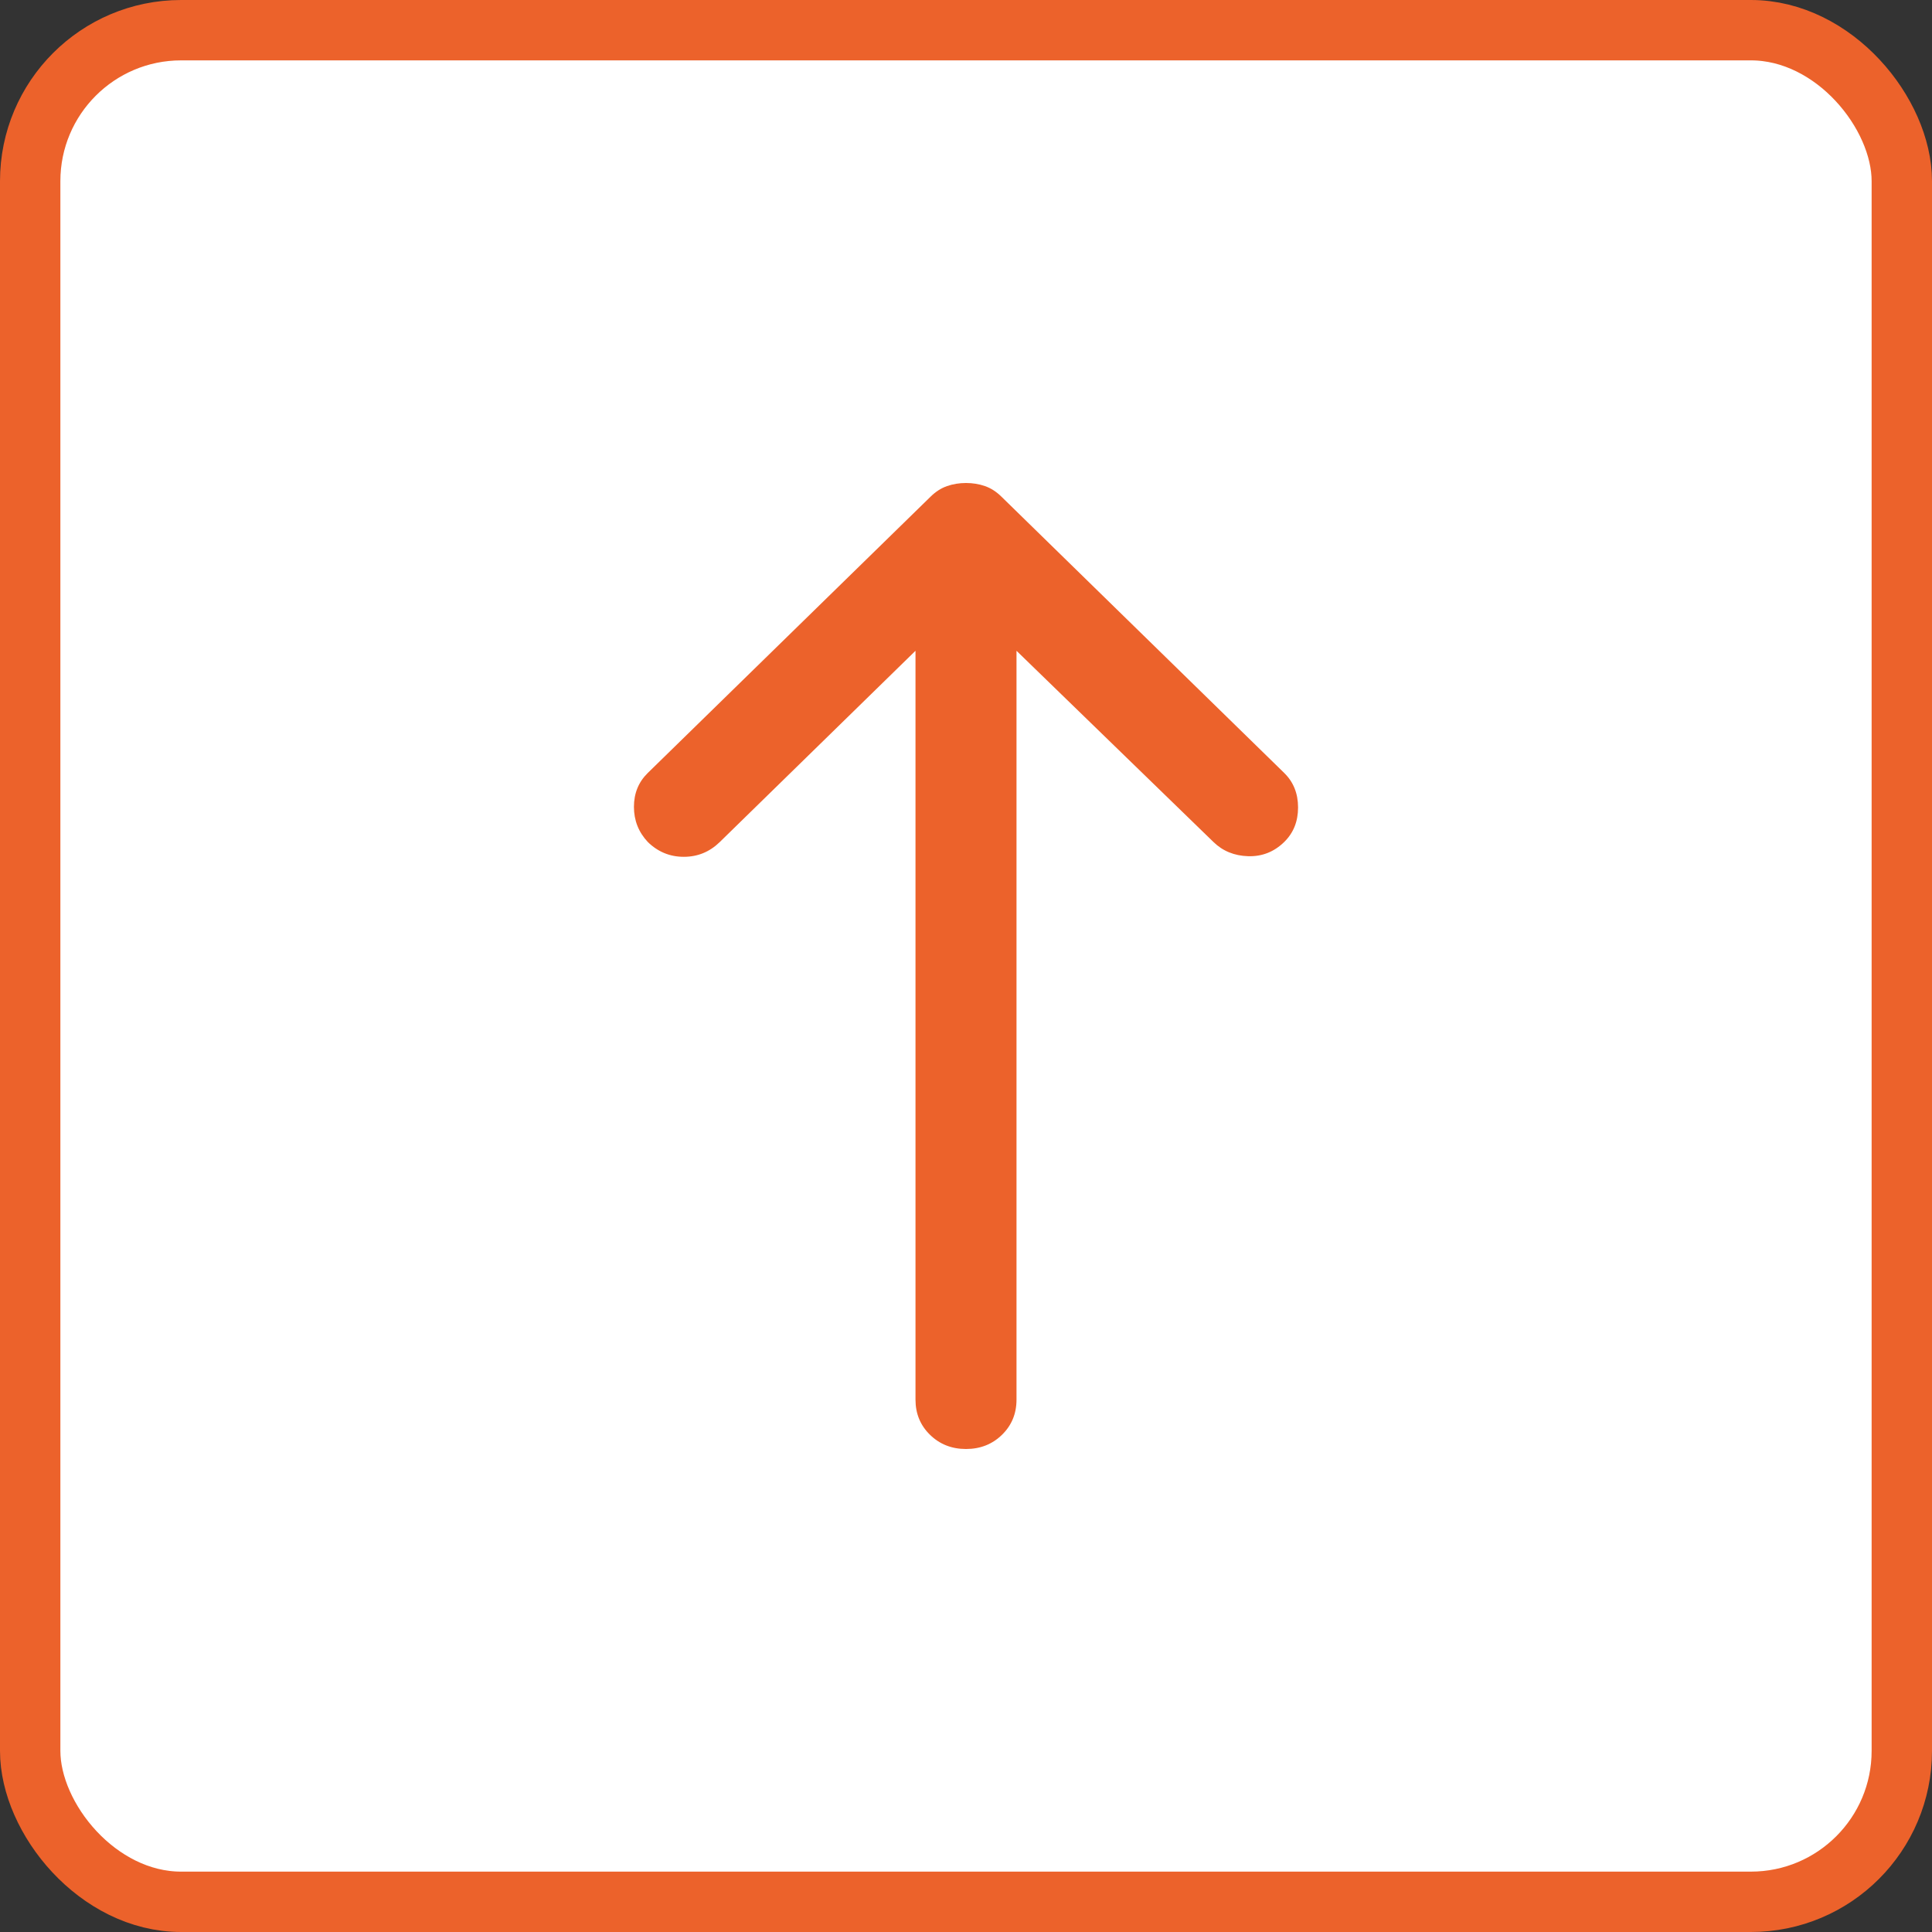 <svg width="64" height="64" viewBox="0 0 64 64" fill="none" xmlns="http://www.w3.org/2000/svg">
<rect x="0" y="0" width="64" height="64" fill="#333333" stroke="none"/>
<rect x="1" y="1" width="62" height="62" rx="5" fill="white"/>
<path d="M32 16C32.223 16 32.432 16.034 32.627 16.102C32.823 16.17 33.004 16.286 33.171 16.45L42.54 25.604C42.847 25.904 43 26.285 43 26.748C43 27.212 42.847 27.593 42.54 27.893C42.205 28.22 41.808 28.376 41.348 28.363C40.888 28.349 40.504 28.192 40.198 27.893L33.673 21.558L33.673 46.365C33.673 46.828 33.513 47.217 33.192 47.53C32.871 47.843 32.474 48 32 48C31.526 48 31.129 47.843 30.808 47.53C30.487 47.217 30.327 46.828 30.327 46.365L30.327 21.558L23.844 27.893C23.509 28.22 23.112 28.383 22.652 28.383C22.192 28.383 21.795 28.22 21.46 27.893C21.153 27.566 21 27.177 21 26.728C21 26.278 21.153 25.904 21.46 25.604L30.829 16.45C30.996 16.286 31.177 16.17 31.373 16.102C31.568 16.034 31.777 16 32 16Z" fill="#EC622B"/>
<rect x="1" y="1" width="62" height="62" rx="5" stroke="#EC622B" stroke-width="2"/>
</svg>
